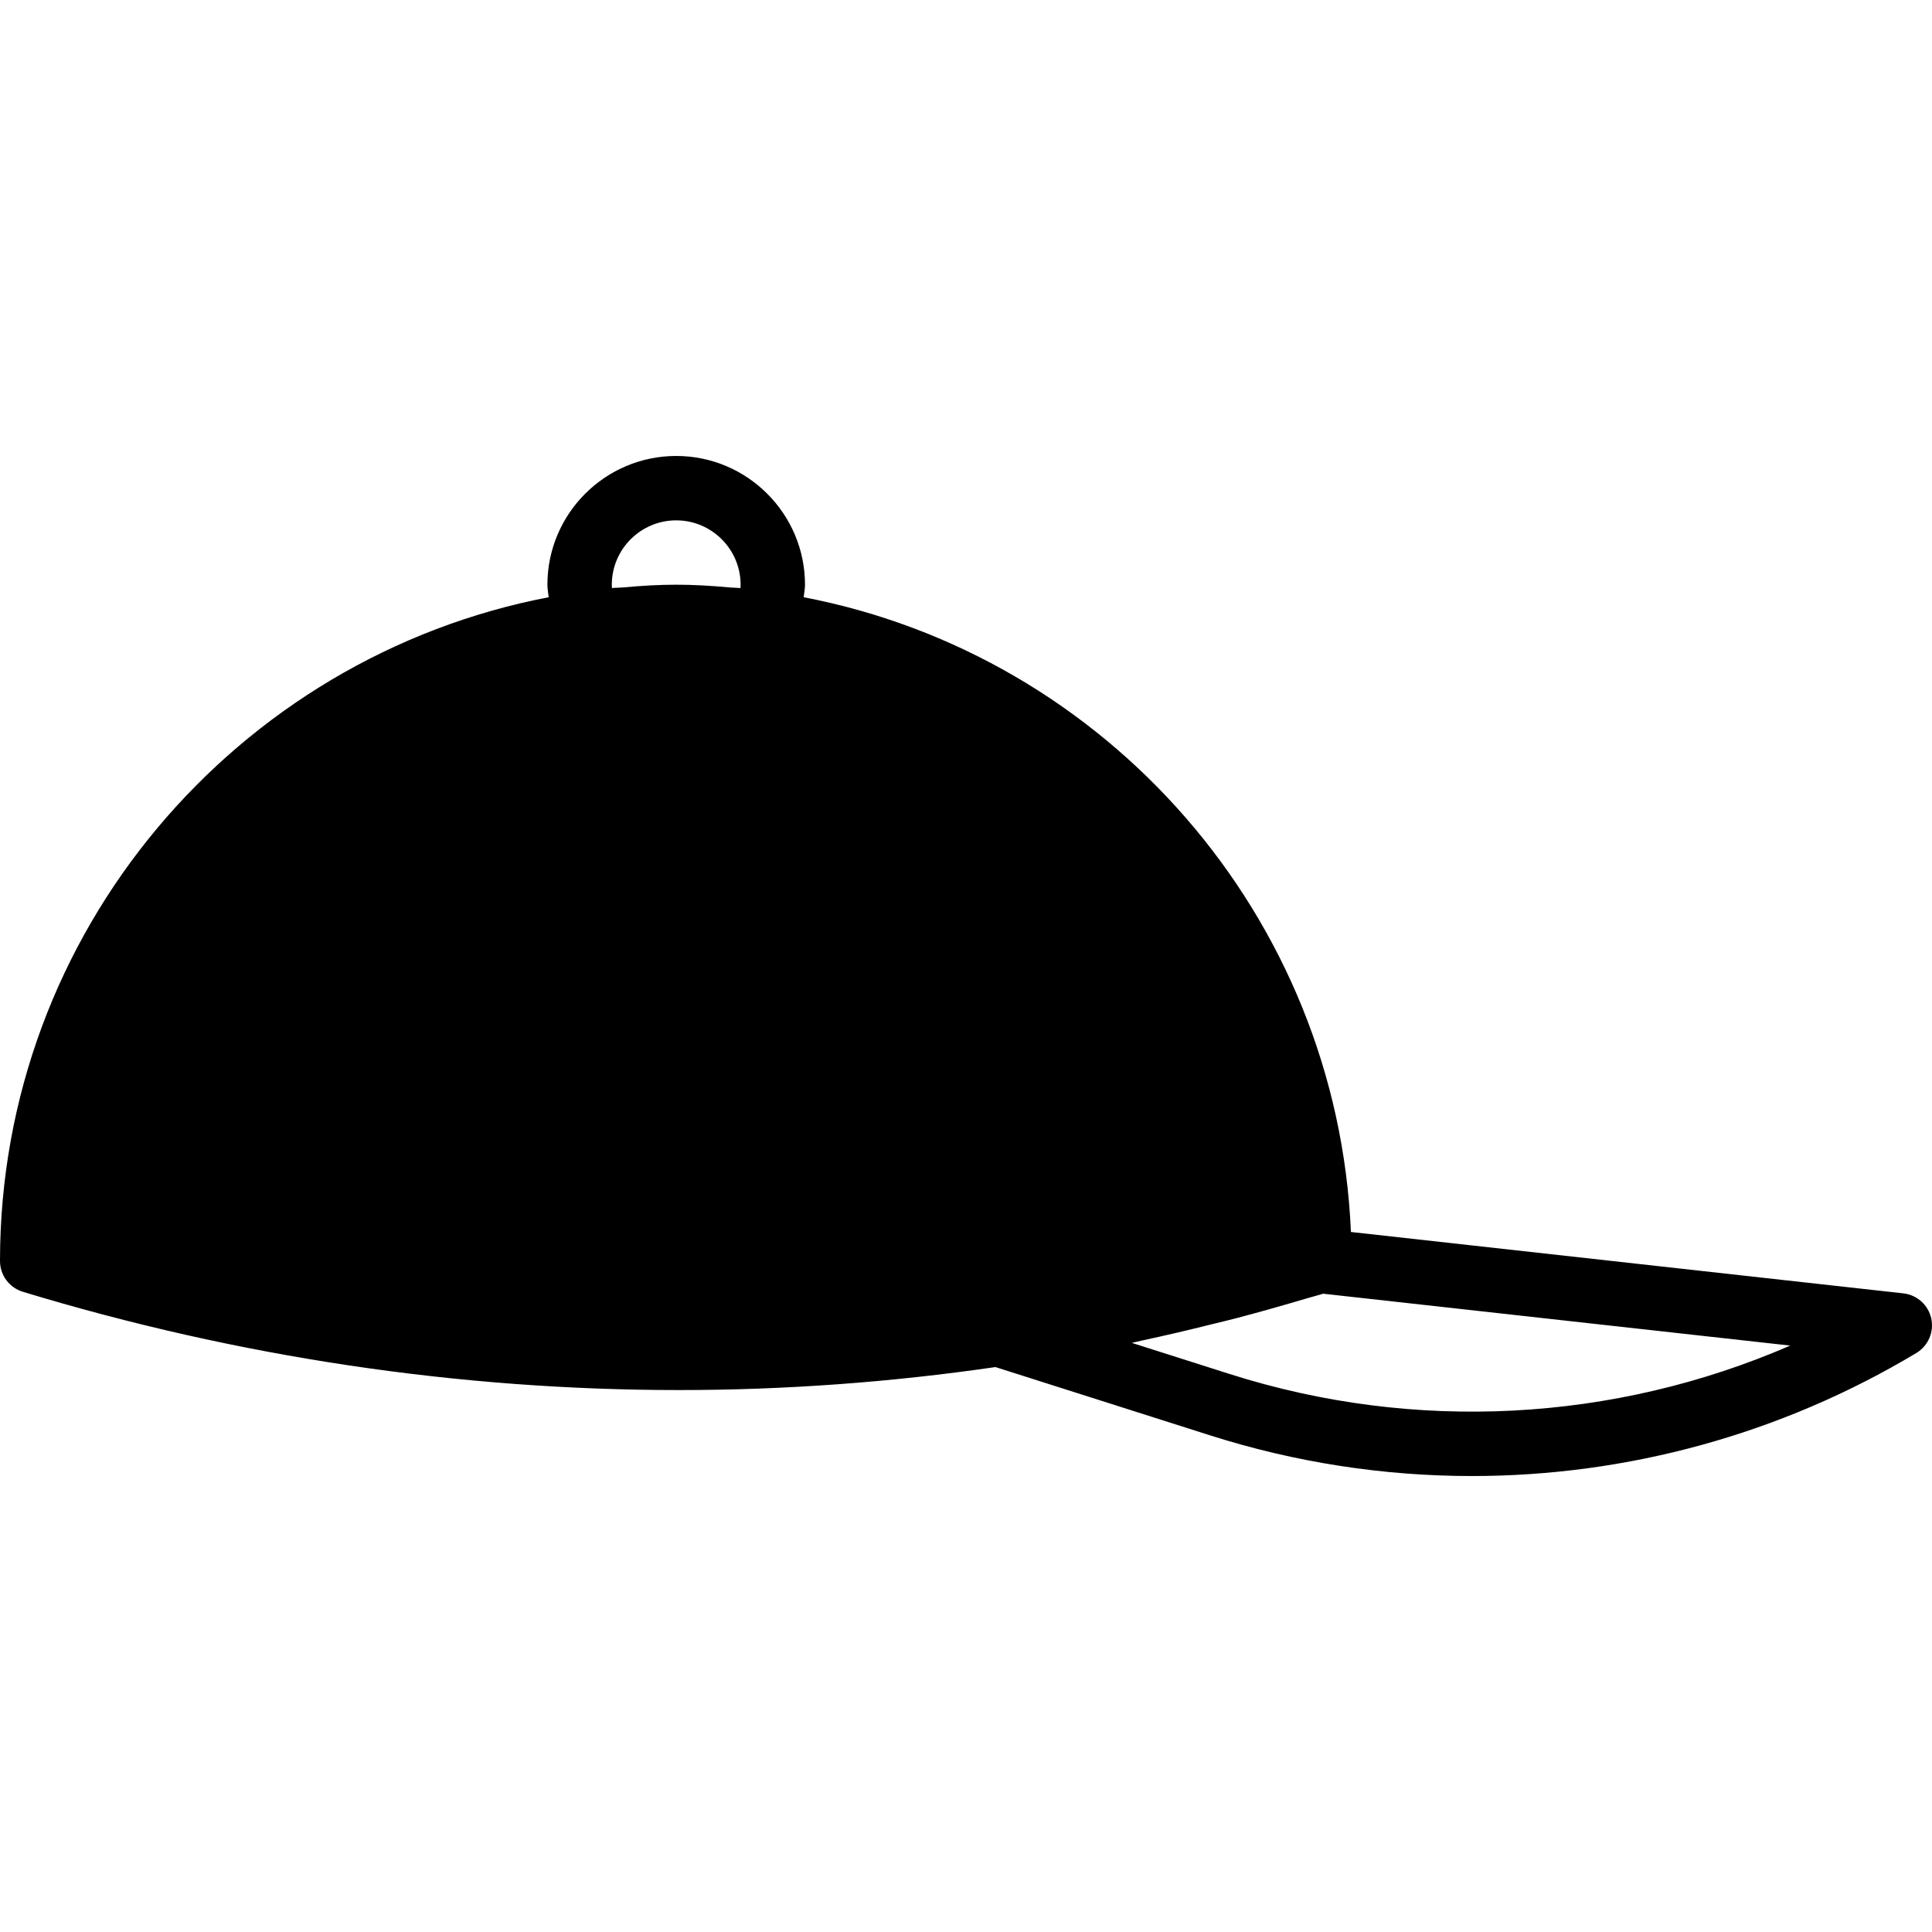 <?xml version="1.0" encoding="iso-8859-1"?>
<!-- Uploaded to: SVG Repo, www.svgrepo.com, Generator: SVG Repo Mixer Tools -->
<svg fill="#000000" height="800px" width="800px" version="1.1" id="Layer_1" xmlns="http://www.w3.org/2000/svg" xmlns:xlink="http://www.w3.org/1999/xlink" 
	 viewBox="0 0 511.999 511.999" xml:space="preserve">
<g>
	<g>
		<path d="M511.804,349.418c-0.785-3.584-3.763-6.255-7.398-6.665l-146.398-16.265c-3.575-83.789-64.785-152.832-145.024-168.218
			c0.111-1.101,0.35-2.185,0.35-3.302c0-18.825-15.317-34.133-34.133-34.133c-18.825,0-34.133,15.309-34.133,34.133
			c0,1.118,0.23,2.202,0.341,3.302C62.711,174.126,0,246.924,0,334.169c0,3.763,2.458,7.074,6.05,8.166
			c57.173,17.357,115.695,26.044,173.952,26.044c28.058,0,56.047-2.065,83.797-6.093l56.917,18.108
			c22.665,7.211,46.063,10.769,69.359,10.769c41.062,0,81.843-11.051,117.777-32.606
			C510.993,356.671,512.58,352.994,511.804,349.418z M196.241,155.839c-0.862-0.085-1.749-0.068-2.62-0.137l-0.247-0.026
			c-10.701-0.964-17.638-0.964-28.305,0c-0.068,0.008-0.137,0.008-0.205,0.017c-0.896,0.077-1.818,0.051-2.705,0.145
			c-0.017-0.29-0.026-0.58-0.026-0.87c0-9.404,7.654-17.067,17.067-17.067c9.412,0,17.067,7.663,17.067,17.067
			C196.267,155.259,196.258,155.549,196.241,155.839z M325.888,364.13l-25.941-8.252c0.862-0.179,1.707-0.41,2.56-0.597
			c6.298-1.348,12.561-2.816,18.816-4.386c2.074-0.512,4.156-0.998,6.221-1.536c6.417-1.69,12.8-3.499,19.166-5.393
			c1.314-0.393,2.662-0.717,3.968-1.118l123.742,13.747C427.742,376.853,374.955,379.746,325.888,364.13z"/>
	</g>
</g>
</svg>